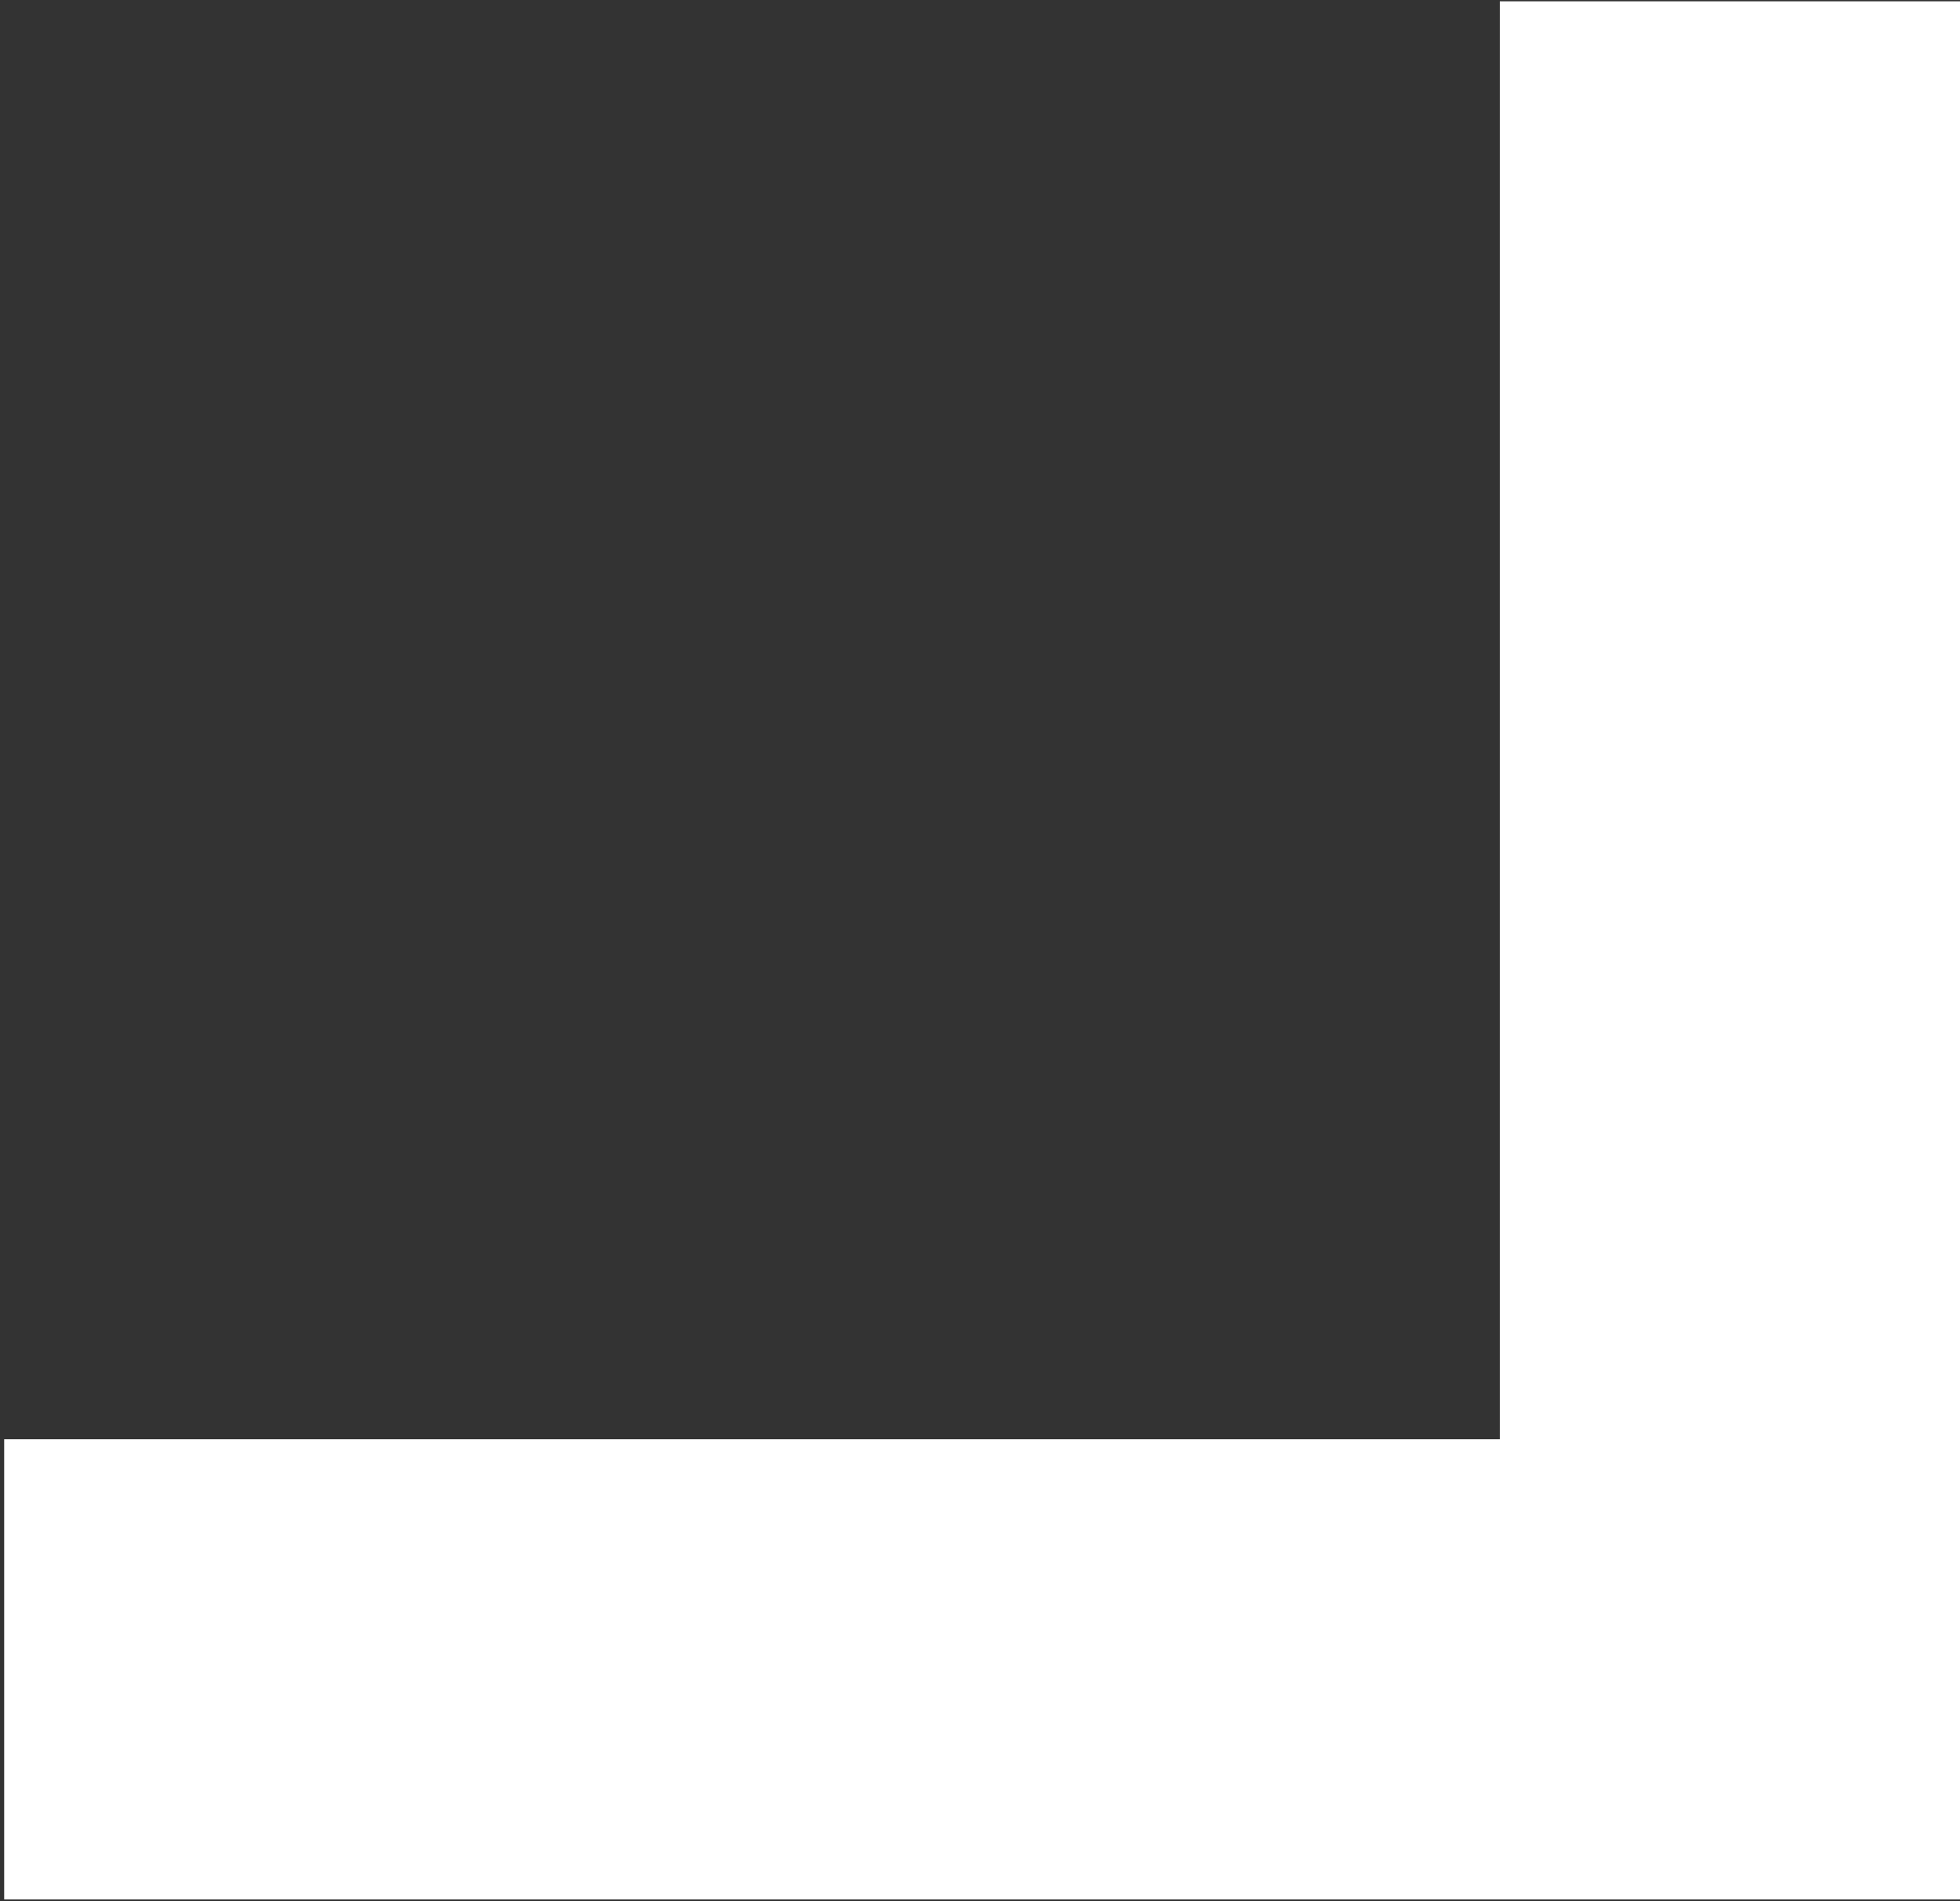 <?xml version="1.0" encoding="UTF-8"?> <svg xmlns="http://www.w3.org/2000/svg" width="434" height="421" viewBox="0 0 434 421" fill="none"><rect x="0" y="0" width="434" height="421" fill="#333333" stroke="none"/><rect x="434" y="420.63" width="433.075" height="101.9" transform="rotate(180 434 420.63)" fill="white"></rect><rect x="434" y="420.63" width="101.9" height="420.337" transform="rotate(180 434 420.63)" fill="white"></rect></svg> 